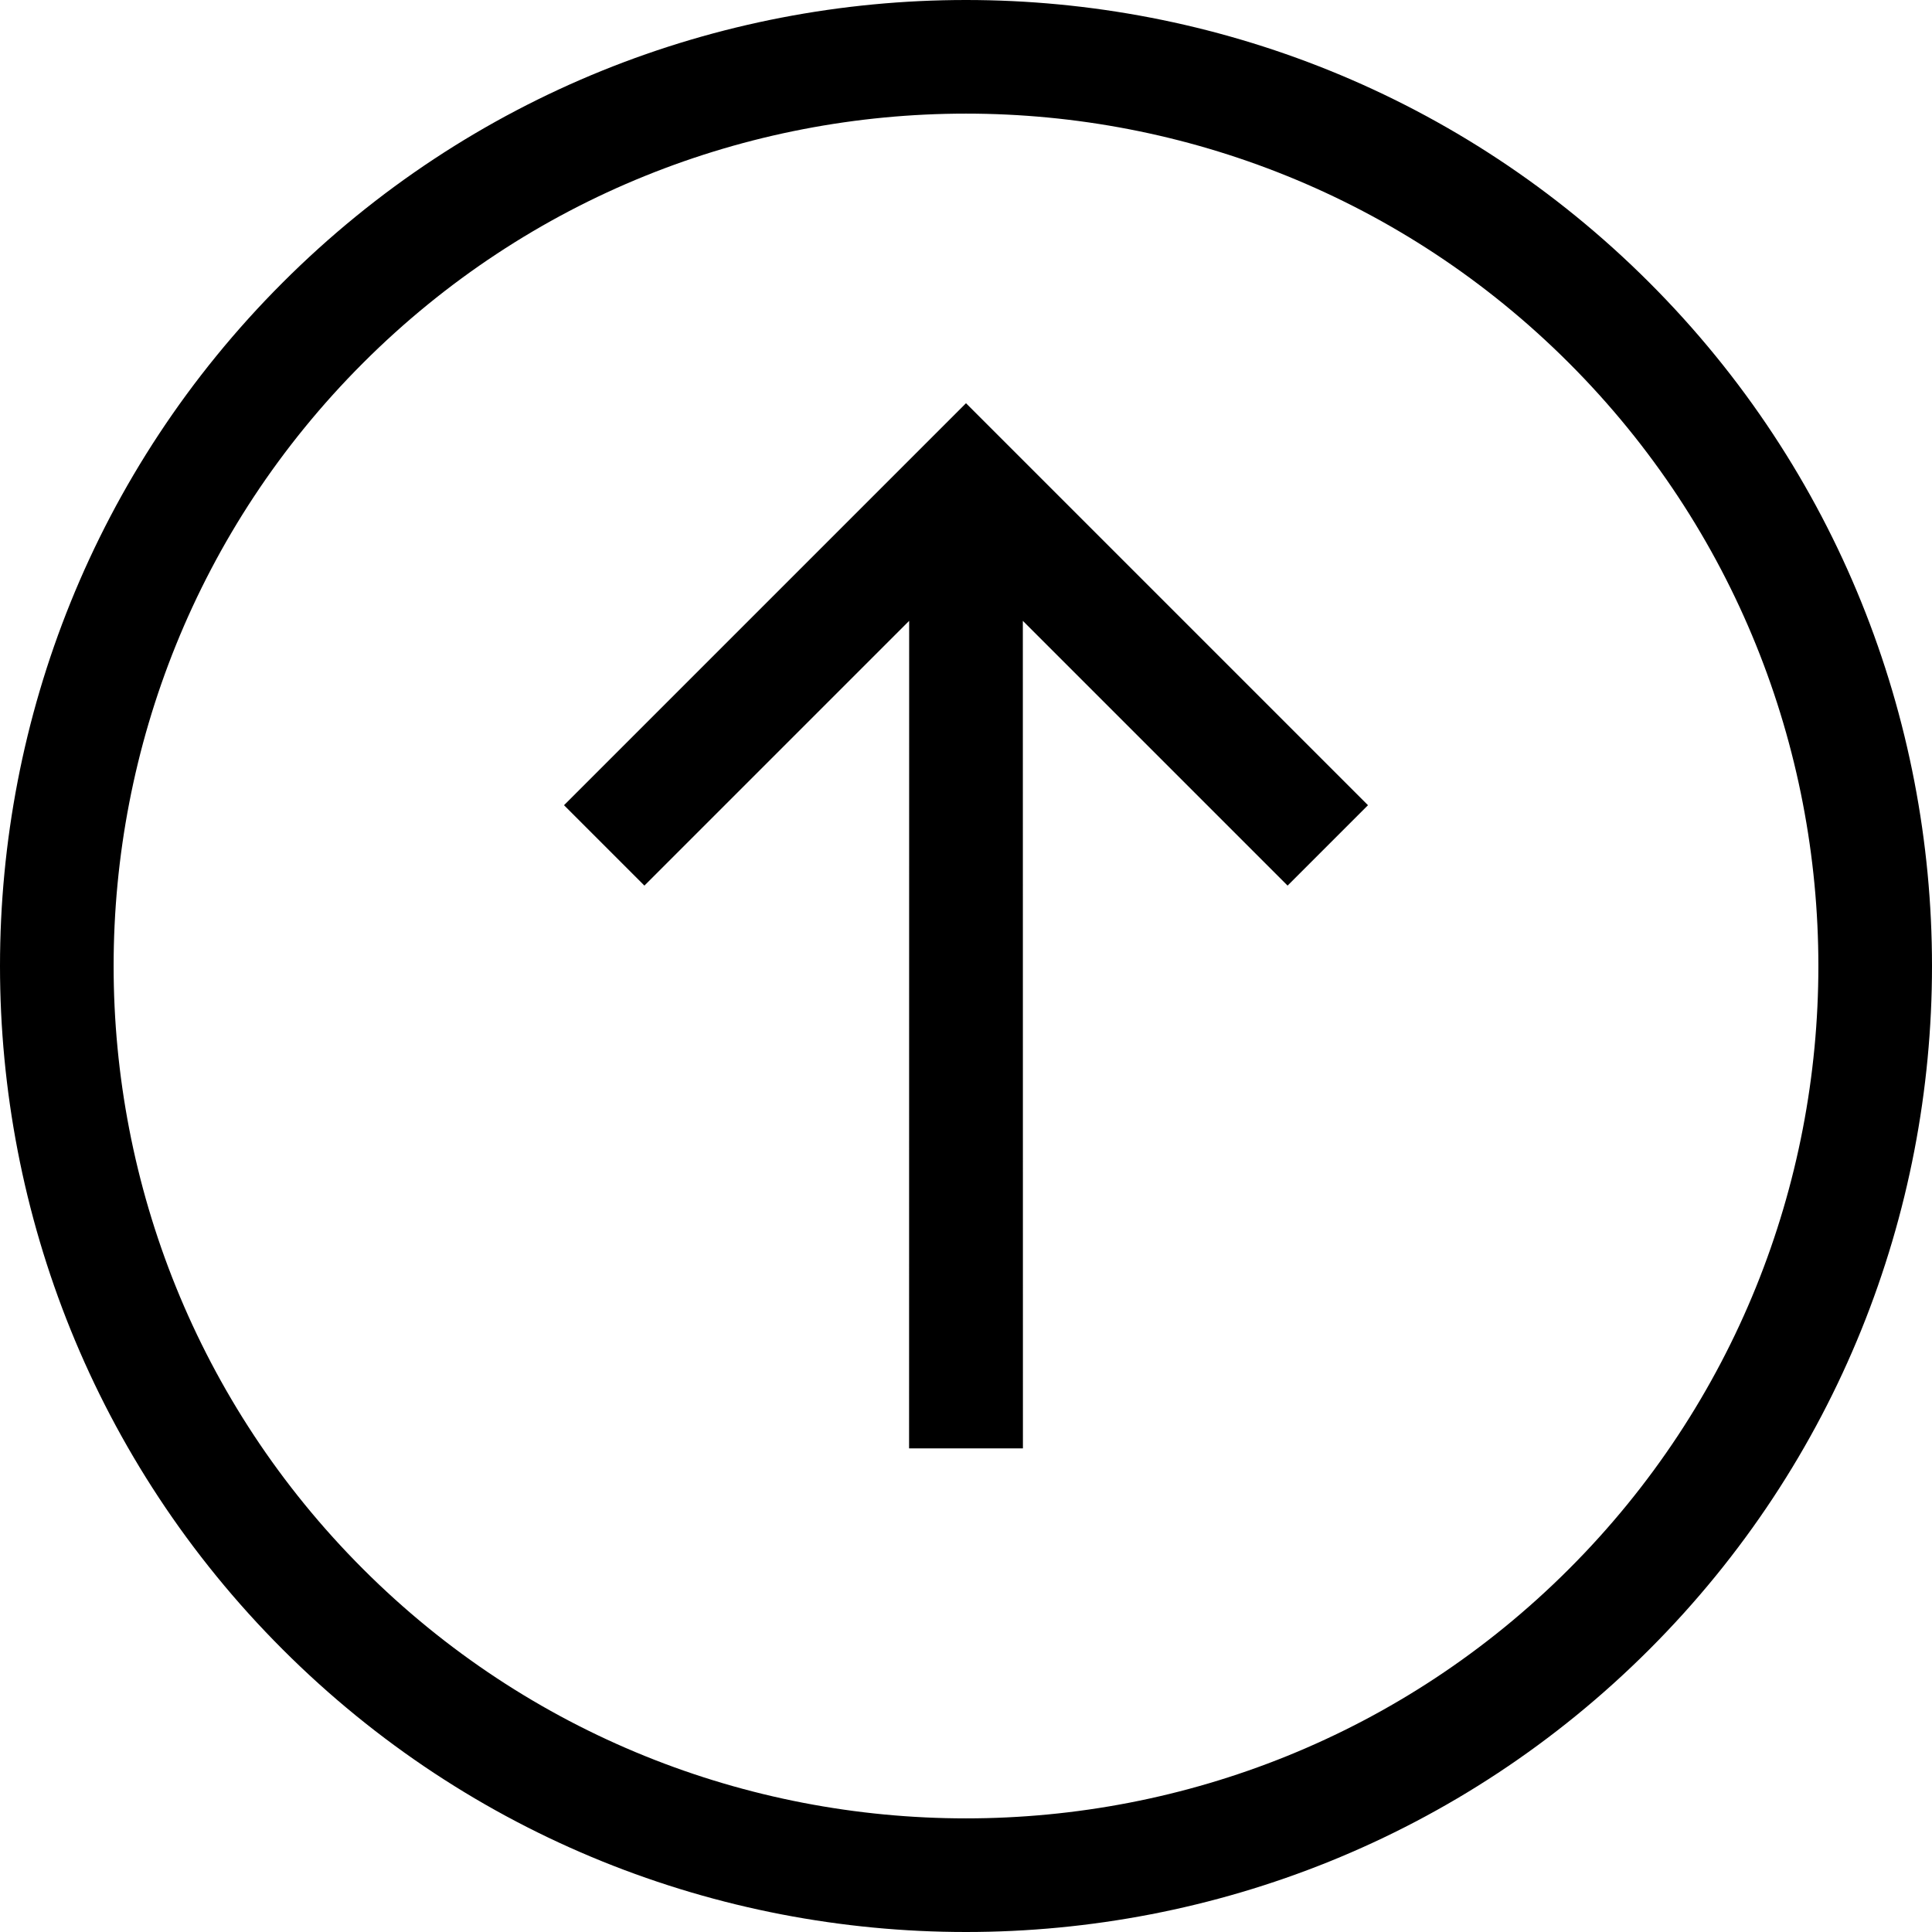 <?xml version="1.0" encoding="utf-8"?>
<svg fill="#000000" width="800px" height="800px" viewBox="0 0 1920 1920" xmlns="http://www.w3.org/2000/svg">
    <path d="M1559.238 1559.238c330.46-330.46 330.46-868.016 0-1198.476-330.46-330.46-868.016-330.46-1198.476 0-330.46 330.46-330.46 868.016 0 1198.476 330.46 330.46 868.016 330.46 1198.476 0ZM280.863 280.863c374.484-374.484 983.79-374.484 1358.274 0 374.484 374.484 374.484 983.79 0 1358.274-374.484 374.484-983.79 374.484-1358.274 0-374.484-374.484-374.484-983.79 0-1358.274Zm359.543 599.239-79.898-79.899L960 400.711l399.492 399.492-79.898 79.899-263.106-263.106.08 822.395H903.432l.08-822.395-263.106 263.106Z" fill-rule="evenodd"/>
</svg>